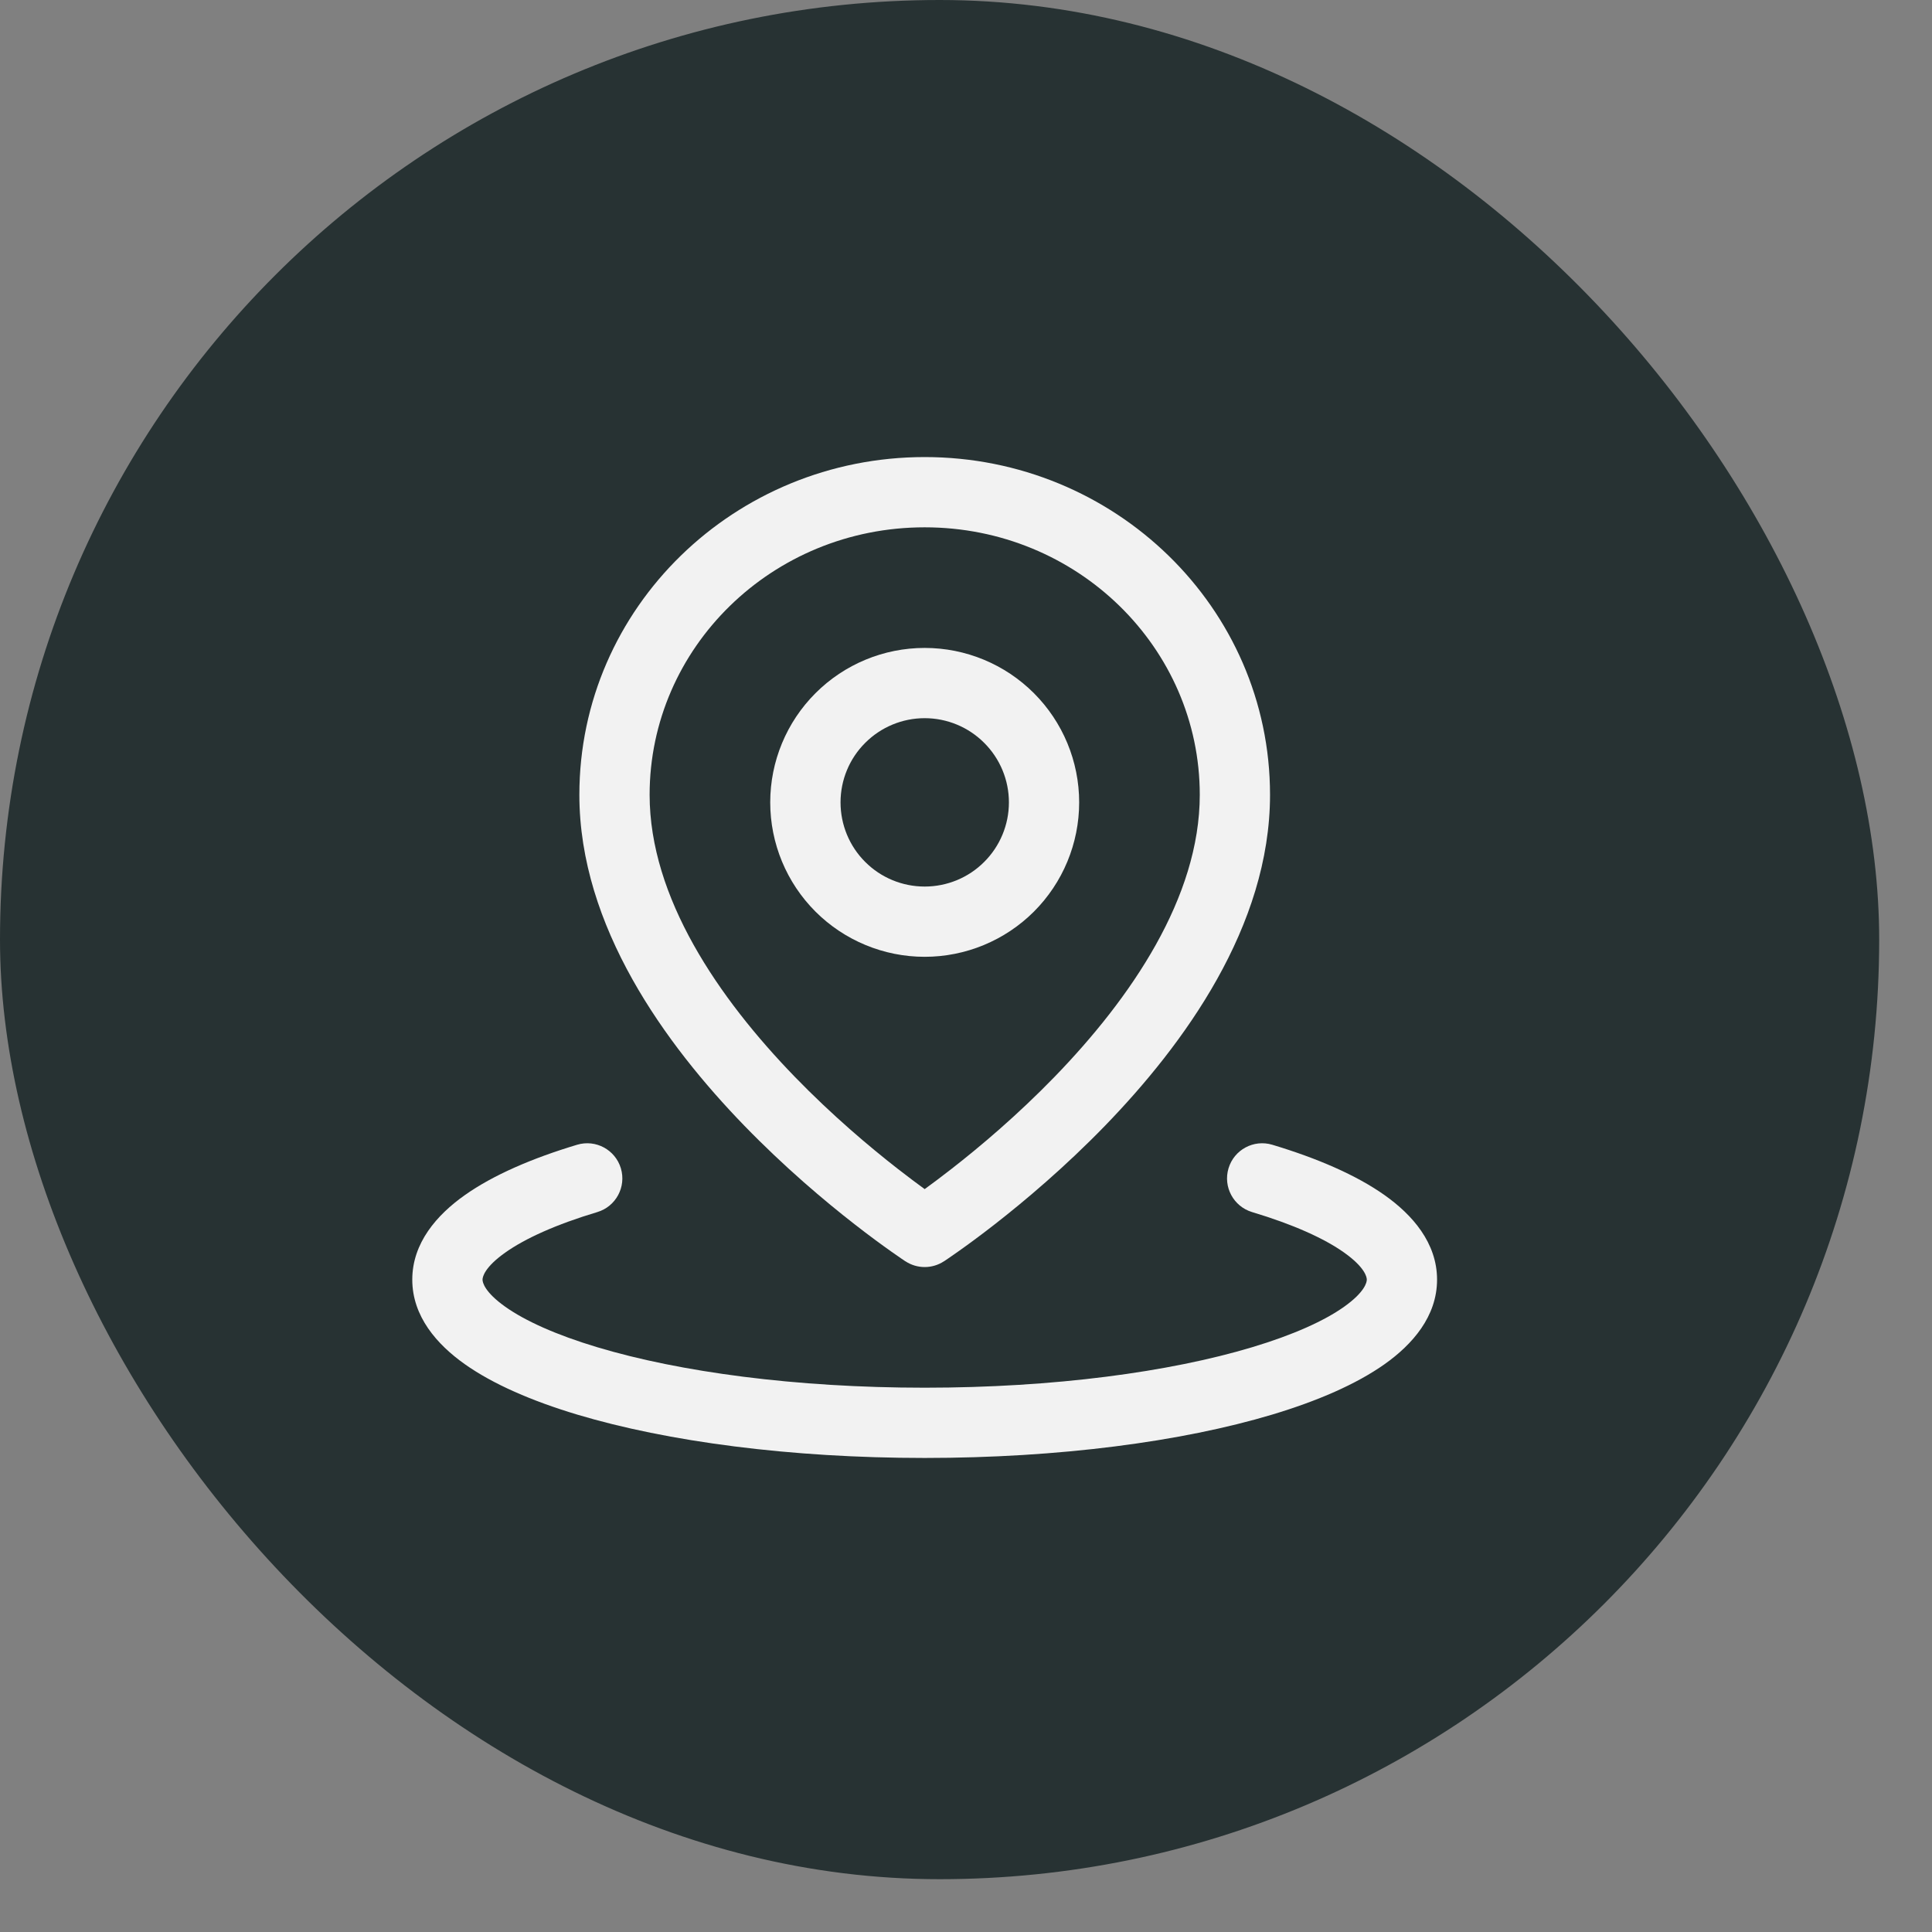 <svg xmlns="http://www.w3.org/2000/svg" width="33" height="33" viewBox="0 0 33 33" fill="none"><rect x="0" y="0" width="33" height="33" fill="#808080" stroke="none"/><rect width="32.098" height="32.098" rx="16.049" fill="#273233"></rect><path fill-rule="evenodd" clip-rule="evenodd" d="M10.605 19.956C10.7 20.273 10.52 20.608 10.203 20.703C9.496 20.915 8.968 21.155 8.63 21.395C8.277 21.645 8.242 21.811 8.242 21.857C8.242 21.904 8.277 22.069 8.63 22.32C8.968 22.56 9.496 22.8 10.203 23.012C11.608 23.434 13.585 23.703 15.794 23.703C18.004 23.703 19.981 23.434 21.386 23.012C22.093 22.8 22.621 22.56 22.959 22.32C23.312 22.069 23.346 21.904 23.346 21.857C23.346 21.811 23.312 21.646 22.959 21.395C22.621 21.155 22.093 20.915 21.386 20.703C21.069 20.607 20.889 20.273 20.984 19.956C21.079 19.638 21.414 19.458 21.731 19.553C22.5 19.784 23.166 20.071 23.653 20.416C24.124 20.75 24.546 21.229 24.546 21.857C24.546 22.486 24.125 22.964 23.653 23.299C23.166 23.644 22.5 23.931 21.731 24.162C20.186 24.625 18.087 24.903 15.794 24.903C13.502 24.903 11.403 24.625 9.858 24.162C9.089 23.931 8.423 23.644 7.936 23.299C7.464 22.964 7.042 22.486 7.042 21.857C7.042 21.229 7.464 20.75 7.936 20.416C8.423 20.071 9.089 19.784 9.858 19.553C10.175 19.458 10.51 19.638 10.605 19.956Z" fill="#F2F2F2"></path><path fill-rule="evenodd" clip-rule="evenodd" d="M9.896 13.576C9.896 10.376 12.551 7.807 15.794 7.807C19.038 7.807 21.693 10.376 21.693 13.576C21.693 15.825 20.221 17.839 18.875 19.228C18.188 19.936 17.503 20.513 16.991 20.912C16.735 21.112 16.52 21.268 16.369 21.375C16.293 21.429 16.233 21.47 16.191 21.499C16.17 21.513 16.154 21.524 16.142 21.532L16.129 21.541L16.125 21.543L16.123 21.544L16.123 21.544C16.123 21.544 16.123 21.544 15.794 21.042C15.466 21.544 15.466 21.544 15.466 21.544L15.465 21.544L15.464 21.543L15.46 21.541L15.447 21.532C15.435 21.524 15.419 21.513 15.398 21.499C15.356 21.47 15.296 21.429 15.22 21.375C15.069 21.268 14.854 21.112 14.598 20.912C14.085 20.513 13.401 19.936 12.714 19.228C11.368 17.839 9.896 15.825 9.896 13.576ZM15.794 21.042L15.466 21.544C15.666 21.675 15.923 21.675 16.123 21.544L15.794 21.042ZM15.794 20.311C15.919 20.22 16.075 20.104 16.253 19.965C16.735 19.59 17.375 19.051 18.013 18.393C19.316 17.049 20.493 15.331 20.493 13.576C20.493 11.066 18.404 9.007 15.794 9.007C13.185 9.007 11.096 11.066 11.096 13.576C11.096 15.331 12.273 17.049 13.576 18.393C14.214 19.051 14.854 19.59 15.335 19.965C15.514 20.104 15.669 20.22 15.794 20.311Z" fill="#F2F2F2"></path><path fill-rule="evenodd" clip-rule="evenodd" d="M13.929 11.84C14.424 11.345 15.095 11.067 15.794 11.067C16.494 11.067 17.165 11.345 17.66 11.84C18.155 12.335 18.433 13.006 18.433 13.705C18.433 14.405 18.155 15.076 17.66 15.571C17.165 16.065 16.494 16.343 15.794 16.343C15.095 16.343 14.424 16.065 13.929 15.571C13.434 15.076 13.156 14.405 13.156 13.705C13.156 13.006 13.434 12.335 13.929 11.84ZM15.794 12.267C15.413 12.267 15.047 12.419 14.778 12.689C14.508 12.958 14.357 13.324 14.357 13.705C14.357 14.087 14.508 14.453 14.778 14.722C15.047 14.992 15.413 15.143 15.794 15.143C16.176 15.143 16.542 14.992 16.811 14.722C17.081 14.453 17.233 14.087 17.233 13.705C17.233 13.324 17.081 12.958 16.811 12.689C16.542 12.419 16.176 12.267 15.794 12.267Z" fill="#F2F2F2"></path></svg>
